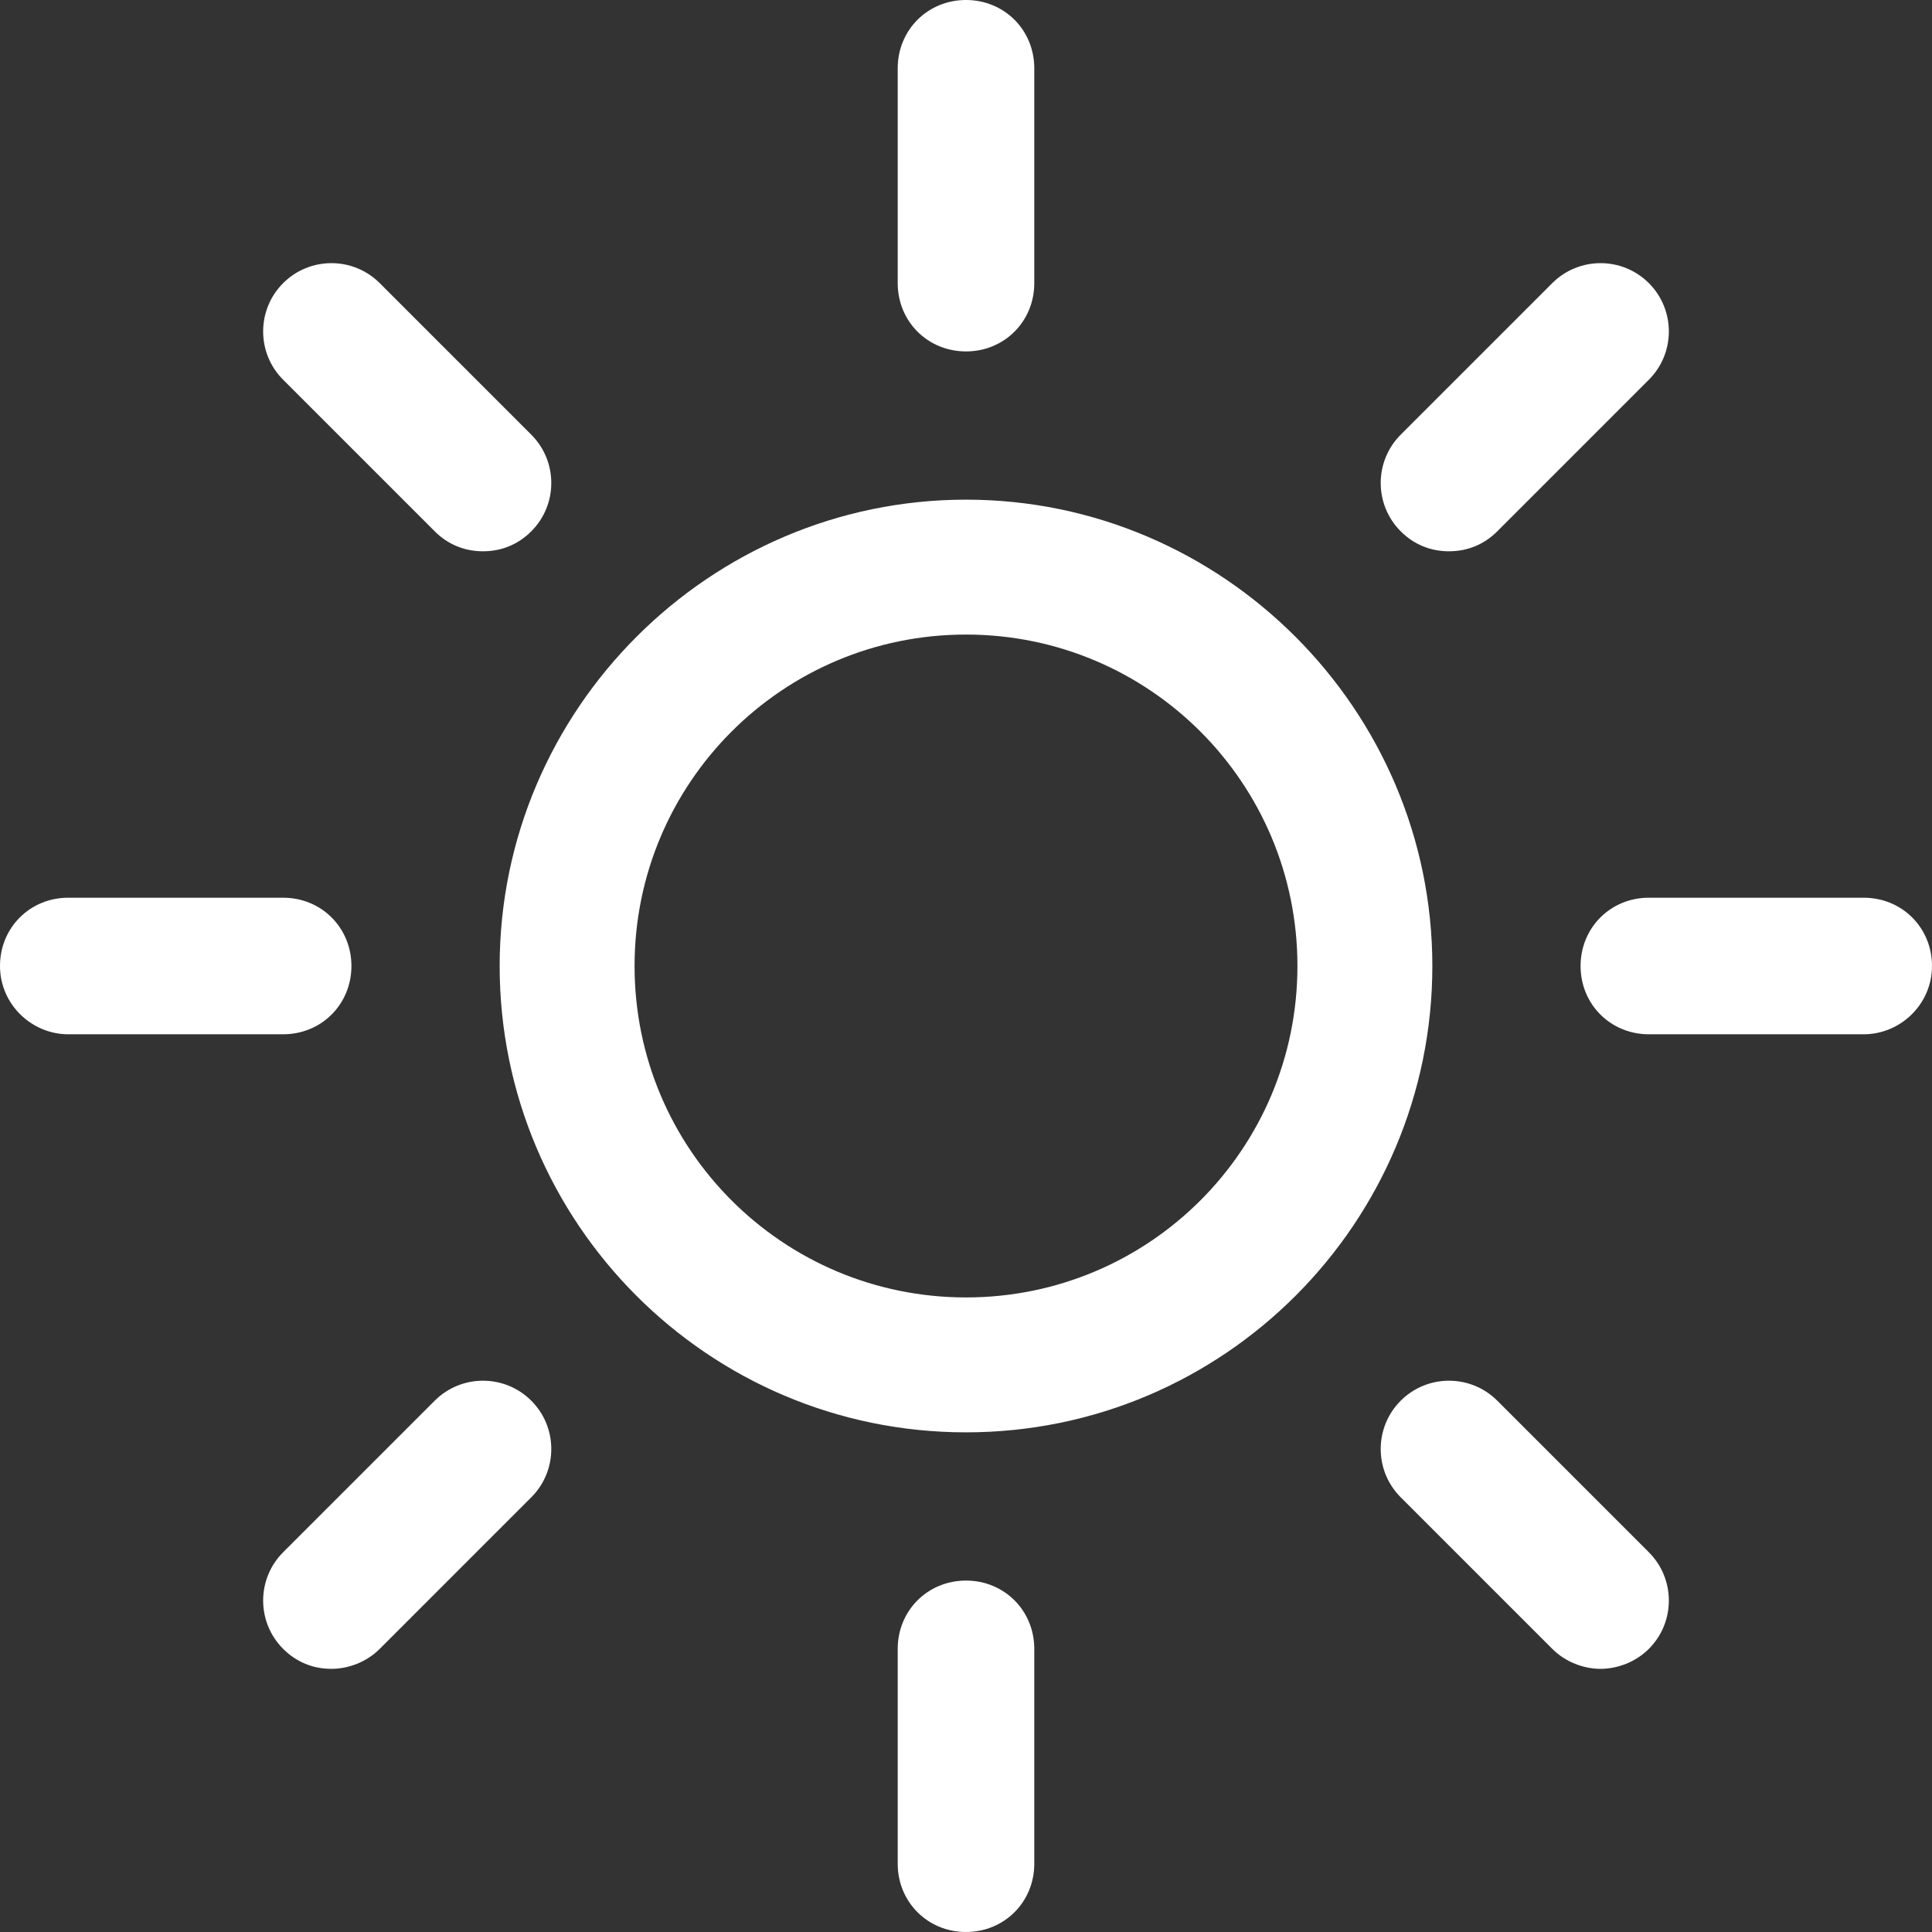 <svg xmlns="http://www.w3.org/2000/svg" style="isolation:isolate" width="512" height="512"><rect width="100%" height="100%" fill="#333333" stroke="none"/><path d="M256 379.586c68.414 0 123.586-55.614 123.586-123.586 0-67.972-55.614-123.586-123.586-123.586-67.972 0-123.586 55.614-123.586 123.586 0 67.972 55.172 123.586 123.586 123.586zm0-211.42c48.552 0 87.834 39.282 87.834 87.834 0 48.552-39.282 87.834-87.834 87.834-48.552 0-87.834-39.282-87.834-87.834 0-48.552 39.282-87.834 87.834-87.834zm18.097-93.132V18.097C274.097 7.945 266.152 0 256 0c-10.152 0-18.097 7.945-18.097 18.097v56.937c0 10.152 7.945 18.097 18.097 18.097 10.152 0 18.097-7.945 18.097-18.097zm-36.194 361.932v56.937c0 10.152 7.945 18.097 18.097 18.097 10.152 0 18.097-7.945 18.097-18.097v-56.937c0-10.152-7.945-18.097-18.097-18.097-10.152 0-18.097 7.945-18.097 18.097zM396.8 140.8l40.166-40.166c7.062-7.062 7.062-18.537 0-25.6-7.063-7.062-18.538-7.062-25.6 0L371.2 115.2c-7.062 7.062-7.062 18.538 0 25.6 3.531 3.531 7.945 5.297 12.8 5.297s9.269-1.766 12.8-5.297zM75.034 436.966c3.532 3.531 7.945 5.296 12.8 5.296 4.414 0 9.269-1.765 12.8-5.296L140.8 396.8c7.062-7.062 7.062-18.538 0-25.6-7.062-7.062-18.538-7.062-25.6 0l-40.166 40.166c-7.062 7.062-7.062 18.537 0 25.6zM512 256c0-10.152-7.945-18.097-18.097-18.097h-56.937c-10.152 0-18.097 7.945-18.097 18.097 0 10.152 7.945 18.097 18.097 18.097h56.937c9.711 0 18.097-7.945 18.097-18.097zM18.097 274.097h56.937c10.152 0 18.097-7.945 18.097-18.097 0-10.152-7.945-18.097-18.097-18.097H18.097C7.945 237.903 0 245.848 0 256c0 10.152 8.386 18.097 18.097 18.097zm406.069 168.165c4.413 0 9.268-1.765 12.8-5.296 7.062-7.063 7.062-18.538 0-25.6L396.8 371.2c-7.062-7.062-18.538-7.062-25.6 0-7.062 7.062-7.062 18.538 0 25.6l40.166 40.166c3.531 3.531 8.386 5.296 12.8 5.296zM140.8 140.8c7.062-7.062 7.062-18.538 0-25.6l-40.166-40.166c-7.062-7.062-18.537-7.062-25.6 0-7.062 7.063-7.062 18.538 0 25.6L115.2 140.8c3.531 3.531 7.945 5.297 12.8 5.297s9.269-1.766 12.8-5.297z" fill="#fff"/></svg>